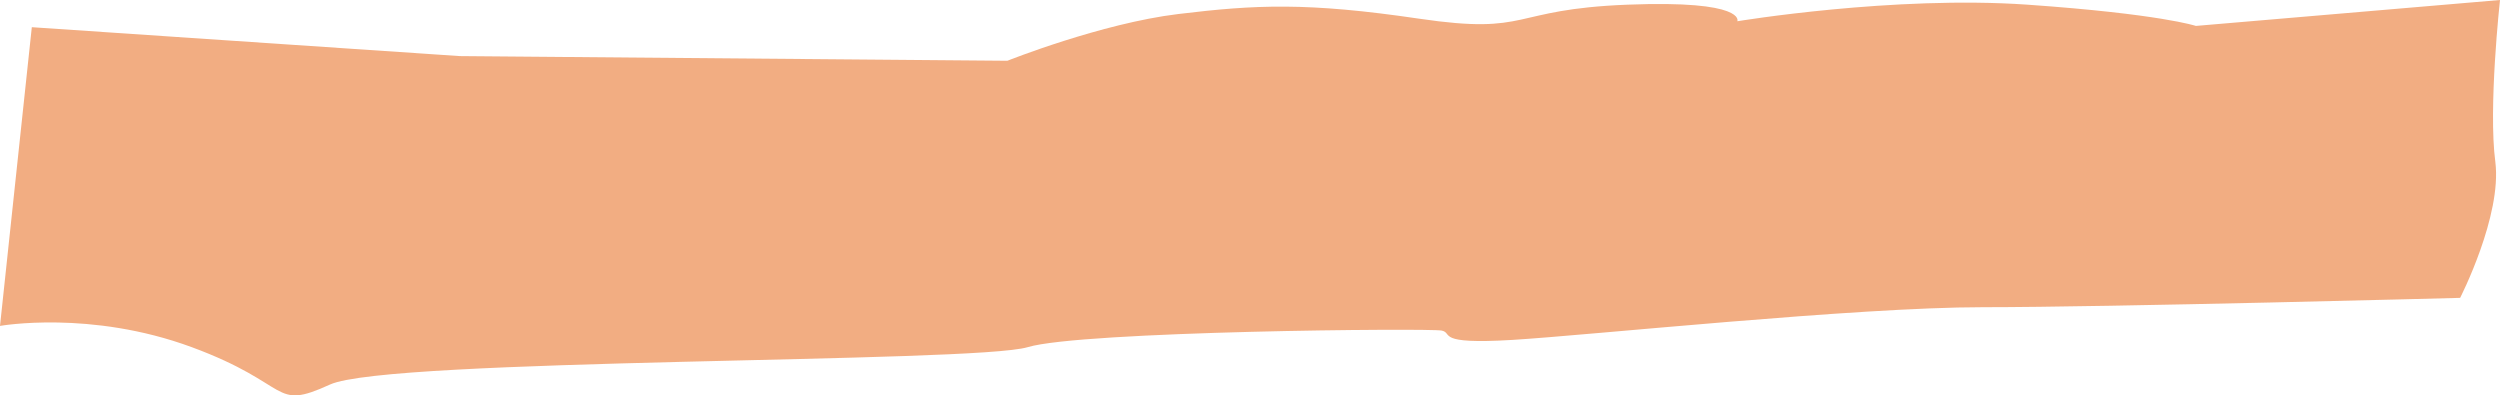 <?xml version="1.0" encoding="UTF-8"?> <svg xmlns="http://www.w3.org/2000/svg" width="411" height="65" viewBox="0 0 411 65" fill="none"><path d="M5.23 4.471L0 53.579C0 53.579 14.853 50.924 31.519 57.071C48.185 63.219 44.628 67.619 54.251 63.218C63.874 58.818 160.174 59.726 168.96 57.071C177.747 54.417 235.066 53.928 237.019 54.347C238.971 54.766 235.833 56.652 248.594 55.884C261.286 55.115 305.147 50.505 325.927 50.505C346.707 50.505 404.445 48.968 404.445 48.968C404.445 48.968 411.349 35.486 410.233 26.615C409.048 17.743 411 0 411 0L361.002 4.261C361.002 4.261 355.214 2.305 333.319 0.769C311.353 -0.768 285.622 3.493 285.622 3.493C285.622 3.493 287.156 0 267.561 0.769C247.967 1.537 251.802 5.798 233.323 3.074C214.844 0.349 206.407 0.769 193.715 2.305C181.024 3.842 165.613 9.989 165.613 9.989L75.589 9.221L5.23 4.471Z" fill="#F2AD82"></path></svg> 